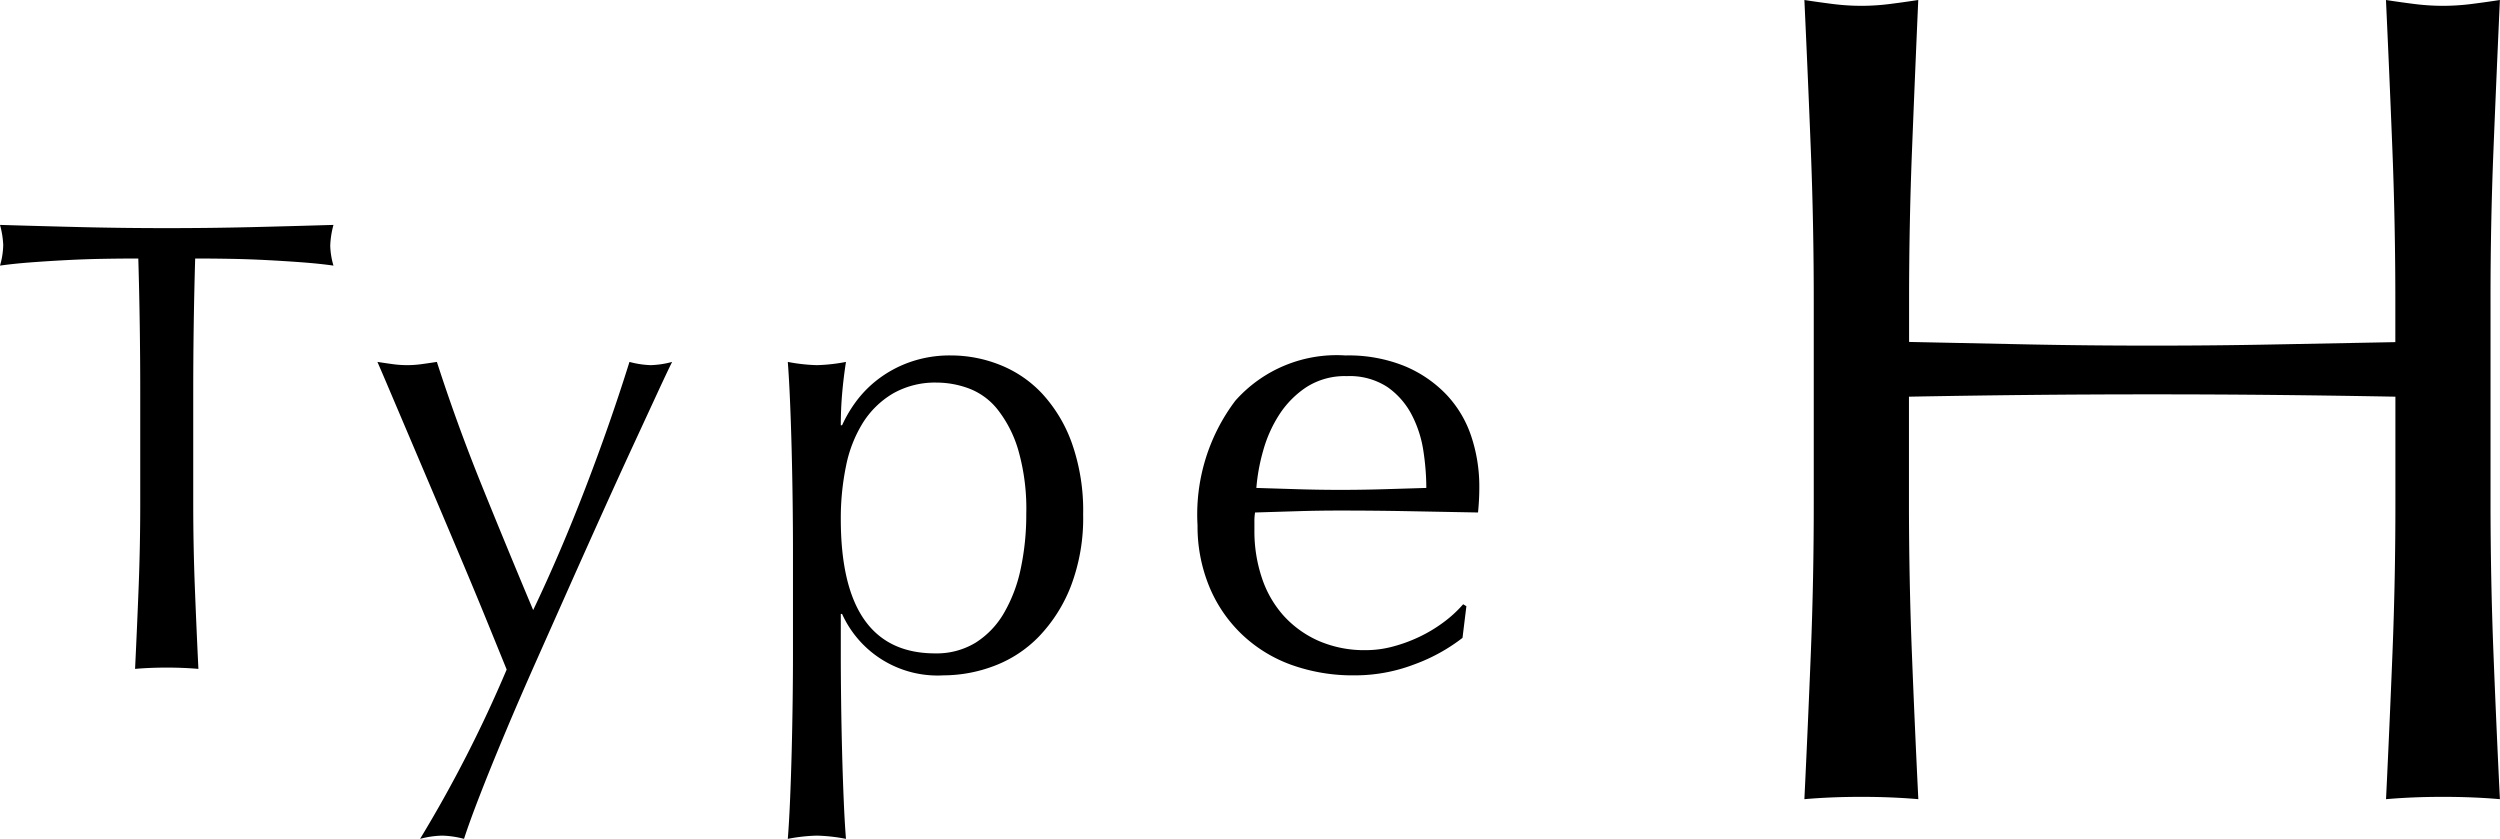 <svg xmlns="http://www.w3.org/2000/svg" width="77.367" height="25.96" viewBox="0 0 77.367 25.96"><g transform="translate(11469.6 -12501.181)"><path d="M21.528-15.336q0-2.376-.09-4.662t-.2-4.662q.468.072.9.126A6.959,6.959,0,0,0,23-24.48a6.959,6.959,0,0,0,.864-.054q.432-.054.9-.126-.108,2.376-.2,4.662t-.09,4.662v6.192q0,2.376.09,4.68t.2,4.536Q23.94,0,23,0T21.24.072q.108-2.232.2-4.536t.09-4.68v-3.24q-1.944-.036-3.762-.054T14-12.456q-1.944,0-3.762.018t-3.762.054v3.24q0,2.376.09,4.68t.2,4.536Q5.94,0,5,0T3.24.072q.108-2.232.2-4.536t.09-4.68v-6.192q0-2.376-.09-4.662t-.2-4.662q.468.072.9.126A6.959,6.959,0,0,0,5-24.48a6.959,6.959,0,0,0,.864-.054q.432-.054.9-.126Q6.66-22.284,6.57-20t-.09,4.662v1.26L10.242-14q1.818.036,3.762.036T17.766-14l3.762-.072Z" transform="translate(-11417 12525.841)"/><path d="M4.74-8.52q0-2.08-.06-4.14-.52,0-1.09.01t-1.14.04q-.57.03-1.1.07t-.95.1a2.425,2.425,0,0,0,.1-.64,2.757,2.757,0,0,0-.1-.62q1.32.04,2.58.07t2.58.03q1.32,0,2.58-.03t2.58-.07a2.79,2.79,0,0,0-.1.64,2.372,2.372,0,0,0,.1.62q-.42-.06-.95-.1t-1.1-.07q-.57-.03-1.14-.04t-1.09-.01q-.06,2.06-.06,4.14v3.44q0,1.32.05,2.6T6.54.04Q6.08,0,5.56,0T4.58.04q.06-1.24.11-2.52t.05-2.6ZM16.08.06l-.57-1.4q-.35-.86-.75-1.81t-.82-1.94l-.79-1.86L12.5-8.48q-.28-.66-.42-.98.26.04.48.07a3.253,3.253,0,0,0,.44.03,3.253,3.253,0,0,0,.44-.03q.22-.03.48-.07.62,1.92,1.38,3.8t1.6,3.88q.84-1.76,1.61-3.76t1.37-3.92a2.832,2.832,0,0,0,.66.1,2.832,2.832,0,0,0,.66-.1q-.14.28-.45.95l-.74,1.6q-.43.93-.94,2.06T18.03-2.53L16.98-.17Q16.46,1,16.02,2.05t-.77,1.9q-.33.85-.49,1.35a2.882,2.882,0,0,0-.68-.1,2.882,2.882,0,0,0-.68.1A40.568,40.568,0,0,0,16.08.06Zm8.86-3.7q0-.68-.01-1.48T24.9-6.71q-.02-.79-.05-1.51t-.07-1.24a5.382,5.382,0,0,0,.9.1,5.382,5.382,0,0,0,.9-.1q-.08.52-.12,1t-.04.96h.04a4.032,4.032,0,0,1,.4-.69,3.463,3.463,0,0,1,.67-.7,3.6,3.6,0,0,1,.99-.55,3.7,3.7,0,0,1,1.32-.22,4.08,4.08,0,0,1,1.5.29,3.607,3.607,0,0,1,1.31.89,4.479,4.479,0,0,1,.92,1.53,6.275,6.275,0,0,1,.35,2.21,5.906,5.906,0,0,1-.38,2.22,4.706,4.706,0,0,1-.99,1.56,3.784,3.784,0,0,1-1.39.91A4.45,4.45,0,0,1,29.6.24a3.241,3.241,0,0,1-3.14-1.9h-.04V-.4q0,.64.01,1.43t.03,1.57q.02.78.05,1.49t.07,1.21a5.382,5.382,0,0,0-.9-.1,5.382,5.382,0,0,0-.9.1q.04-.5.07-1.21T24.9,2.6q.02-.78.03-1.57T24.94-.4Zm7.22-1.12a6.6,6.6,0,0,0-.25-1.98,3.721,3.721,0,0,0-.64-1.25,2.065,2.065,0,0,0-.89-.65,2.882,2.882,0,0,0-.98-.18,2.627,2.627,0,0,0-1.37.34,2.758,2.758,0,0,0-.93.91,4.018,4.018,0,0,0-.52,1.34,8,8,0,0,0-.16,1.63q0,4.16,2.92,4.16a2.316,2.316,0,0,0,1.25-.33,2.653,2.653,0,0,0,.88-.92,4.572,4.572,0,0,0,.52-1.38A8.023,8.023,0,0,0,32.16-4.76Zm9.92-4.26a2.2,2.2,0,0,0-1.25.34,2.916,2.916,0,0,0-.84.85,4.048,4.048,0,0,0-.5,1.12,5.931,5.931,0,0,0-.21,1.15l1.29.04q.67.02,1.31.02.66,0,1.34-.02l1.32-.04a7.7,7.7,0,0,0-.09-1.14,3.558,3.558,0,0,0-.36-1.12,2.388,2.388,0,0,0-.75-.86A2.134,2.134,0,0,0,42.08-9.02ZM37.46-4.4a5.84,5.84,0,0,1,1.17-3.86,4.192,4.192,0,0,1,3.41-1.4,4.626,4.626,0,0,1,1.83.33,3.817,3.817,0,0,1,1.29.88,3.469,3.469,0,0,1,.77,1.29,4.9,4.9,0,0,1,.25,1.58q0,.2-.01.39t-.03.39L44-4.84q-1.06-.02-2.14-.02-.66,0-1.31.02l-1.31.04a1.657,1.657,0,0,0-.02.3v.26a4.528,4.528,0,0,0,.23,1.46,3.318,3.318,0,0,0,.67,1.17,3.212,3.212,0,0,0,1.08.78,3.553,3.553,0,0,0,1.48.29,3.23,3.23,0,0,0,.82-.11,4.659,4.659,0,0,0,.82-.3,4.471,4.471,0,0,0,.75-.45,3.8,3.8,0,0,0,.61-.56l.1.06-.12.98a5.526,5.526,0,0,1-1.49.82,5.141,5.141,0,0,1-1.85.34,5.629,5.629,0,0,1-1.97-.33,4.363,4.363,0,0,1-1.54-.96,4.315,4.315,0,0,1-1-1.49A4.887,4.887,0,0,1,37.46-4.4Z" transform="translate(-11470 12521.841)"/></g></svg>